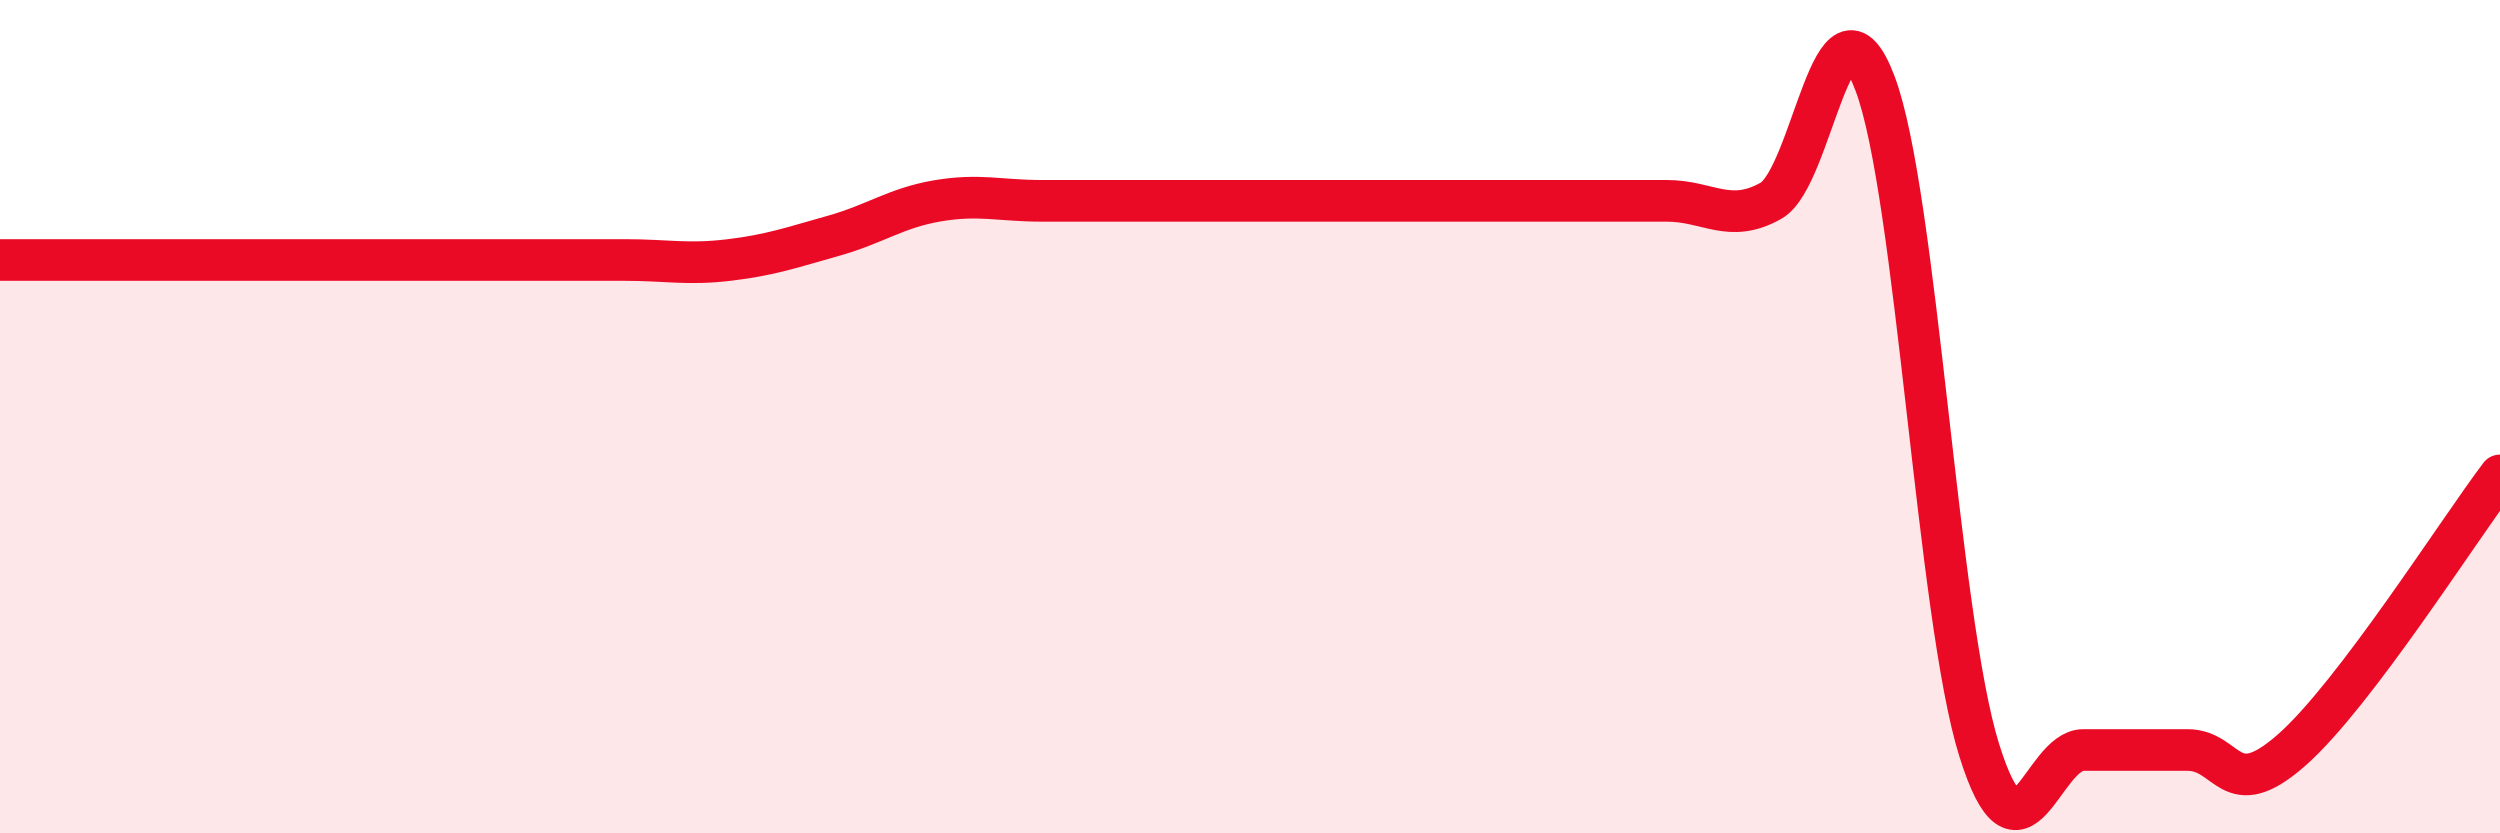
    <svg width="60" height="20" viewBox="0 0 60 20" xmlns="http://www.w3.org/2000/svg">
      <path
        d="M 0,6.24 C 0.5,6.24 1.5,6.24 2.5,6.24 C 3.5,6.24 4,6.24 5,6.24 C 6,6.24 6.5,6.24 7.5,6.24 C 8.5,6.24 9,6.24 10,6.24 C 11,6.24 11.5,6.24 12.5,6.24 C 13.5,6.24 14,6.24 15,6.24 C 16,6.24 16.5,6.36 17.5,6.24 C 18.5,6.12 19,5.94 20,5.66 C 21,5.38 21.5,4.99 22.5,4.82 C 23.5,4.65 24,4.82 25,4.82 C 26,4.82 26.5,4.82 27.5,4.82 C 28.5,4.82 29,4.82 30,4.82 C 31,4.82 31.5,4.82 32.5,4.82 C 33.5,4.82 34,4.82 35,4.82 C 36,4.82 36.5,4.82 37.5,4.82 C 38.5,4.82 39,4.82 40,4.82 C 41,4.82 41.5,5.38 42.5,4.82 C 43.5,4.26 44,-0.64 45,2 C 46,4.64 46.5,14.8 47.5,18 C 48.5,21.2 49,18 50,18 C 51,18 51.5,18 52.5,18 C 53.5,18 53.5,19.32 55,18 C 56.5,16.68 59,12.73 60,11.41L60 20L0 20Z"
        fill="#EB0A25"
        opacity="0.1"
        stroke-linecap="round"
        stroke-linejoin="round"
      />
      <path
        d="M 0,6.24 C 0.5,6.24 1.5,6.24 2.5,6.24 C 3.5,6.24 4,6.24 5,6.24 C 6,6.24 6.5,6.24 7.5,6.24 C 8.5,6.24 9,6.24 10,6.24 C 11,6.24 11.5,6.24 12.5,6.24 C 13.5,6.24 14,6.24 15,6.24 C 16,6.24 16.5,6.36 17.5,6.24 C 18.5,6.12 19,5.94 20,5.66 C 21,5.38 21.5,4.99 22.5,4.82 C 23.5,4.65 24,4.82 25,4.82 C 26,4.82 26.5,4.82 27.5,4.82 C 28.5,4.82 29,4.82 30,4.82 C 31,4.82 31.5,4.82 32.5,4.82 C 33.5,4.82 34,4.82 35,4.82 C 36,4.82 36.5,4.82 37.5,4.82 C 38.5,4.82 39,4.82 40,4.82 C 41,4.82 41.5,5.38 42.5,4.82 C 43.5,4.26 44,-0.64 45,2 C 46,4.64 46.5,14.8 47.5,18 C 48.5,21.2 49,18 50,18 C 51,18 51.5,18 52.5,18 C 53.5,18 53.5,19.32 55,18 C 56.5,16.68 59,12.73 60,11.41"
        stroke="#EB0A25"
        stroke-width="1"
        fill="none"
        stroke-linecap="round"
        stroke-linejoin="round"
      />
    </svg>
  